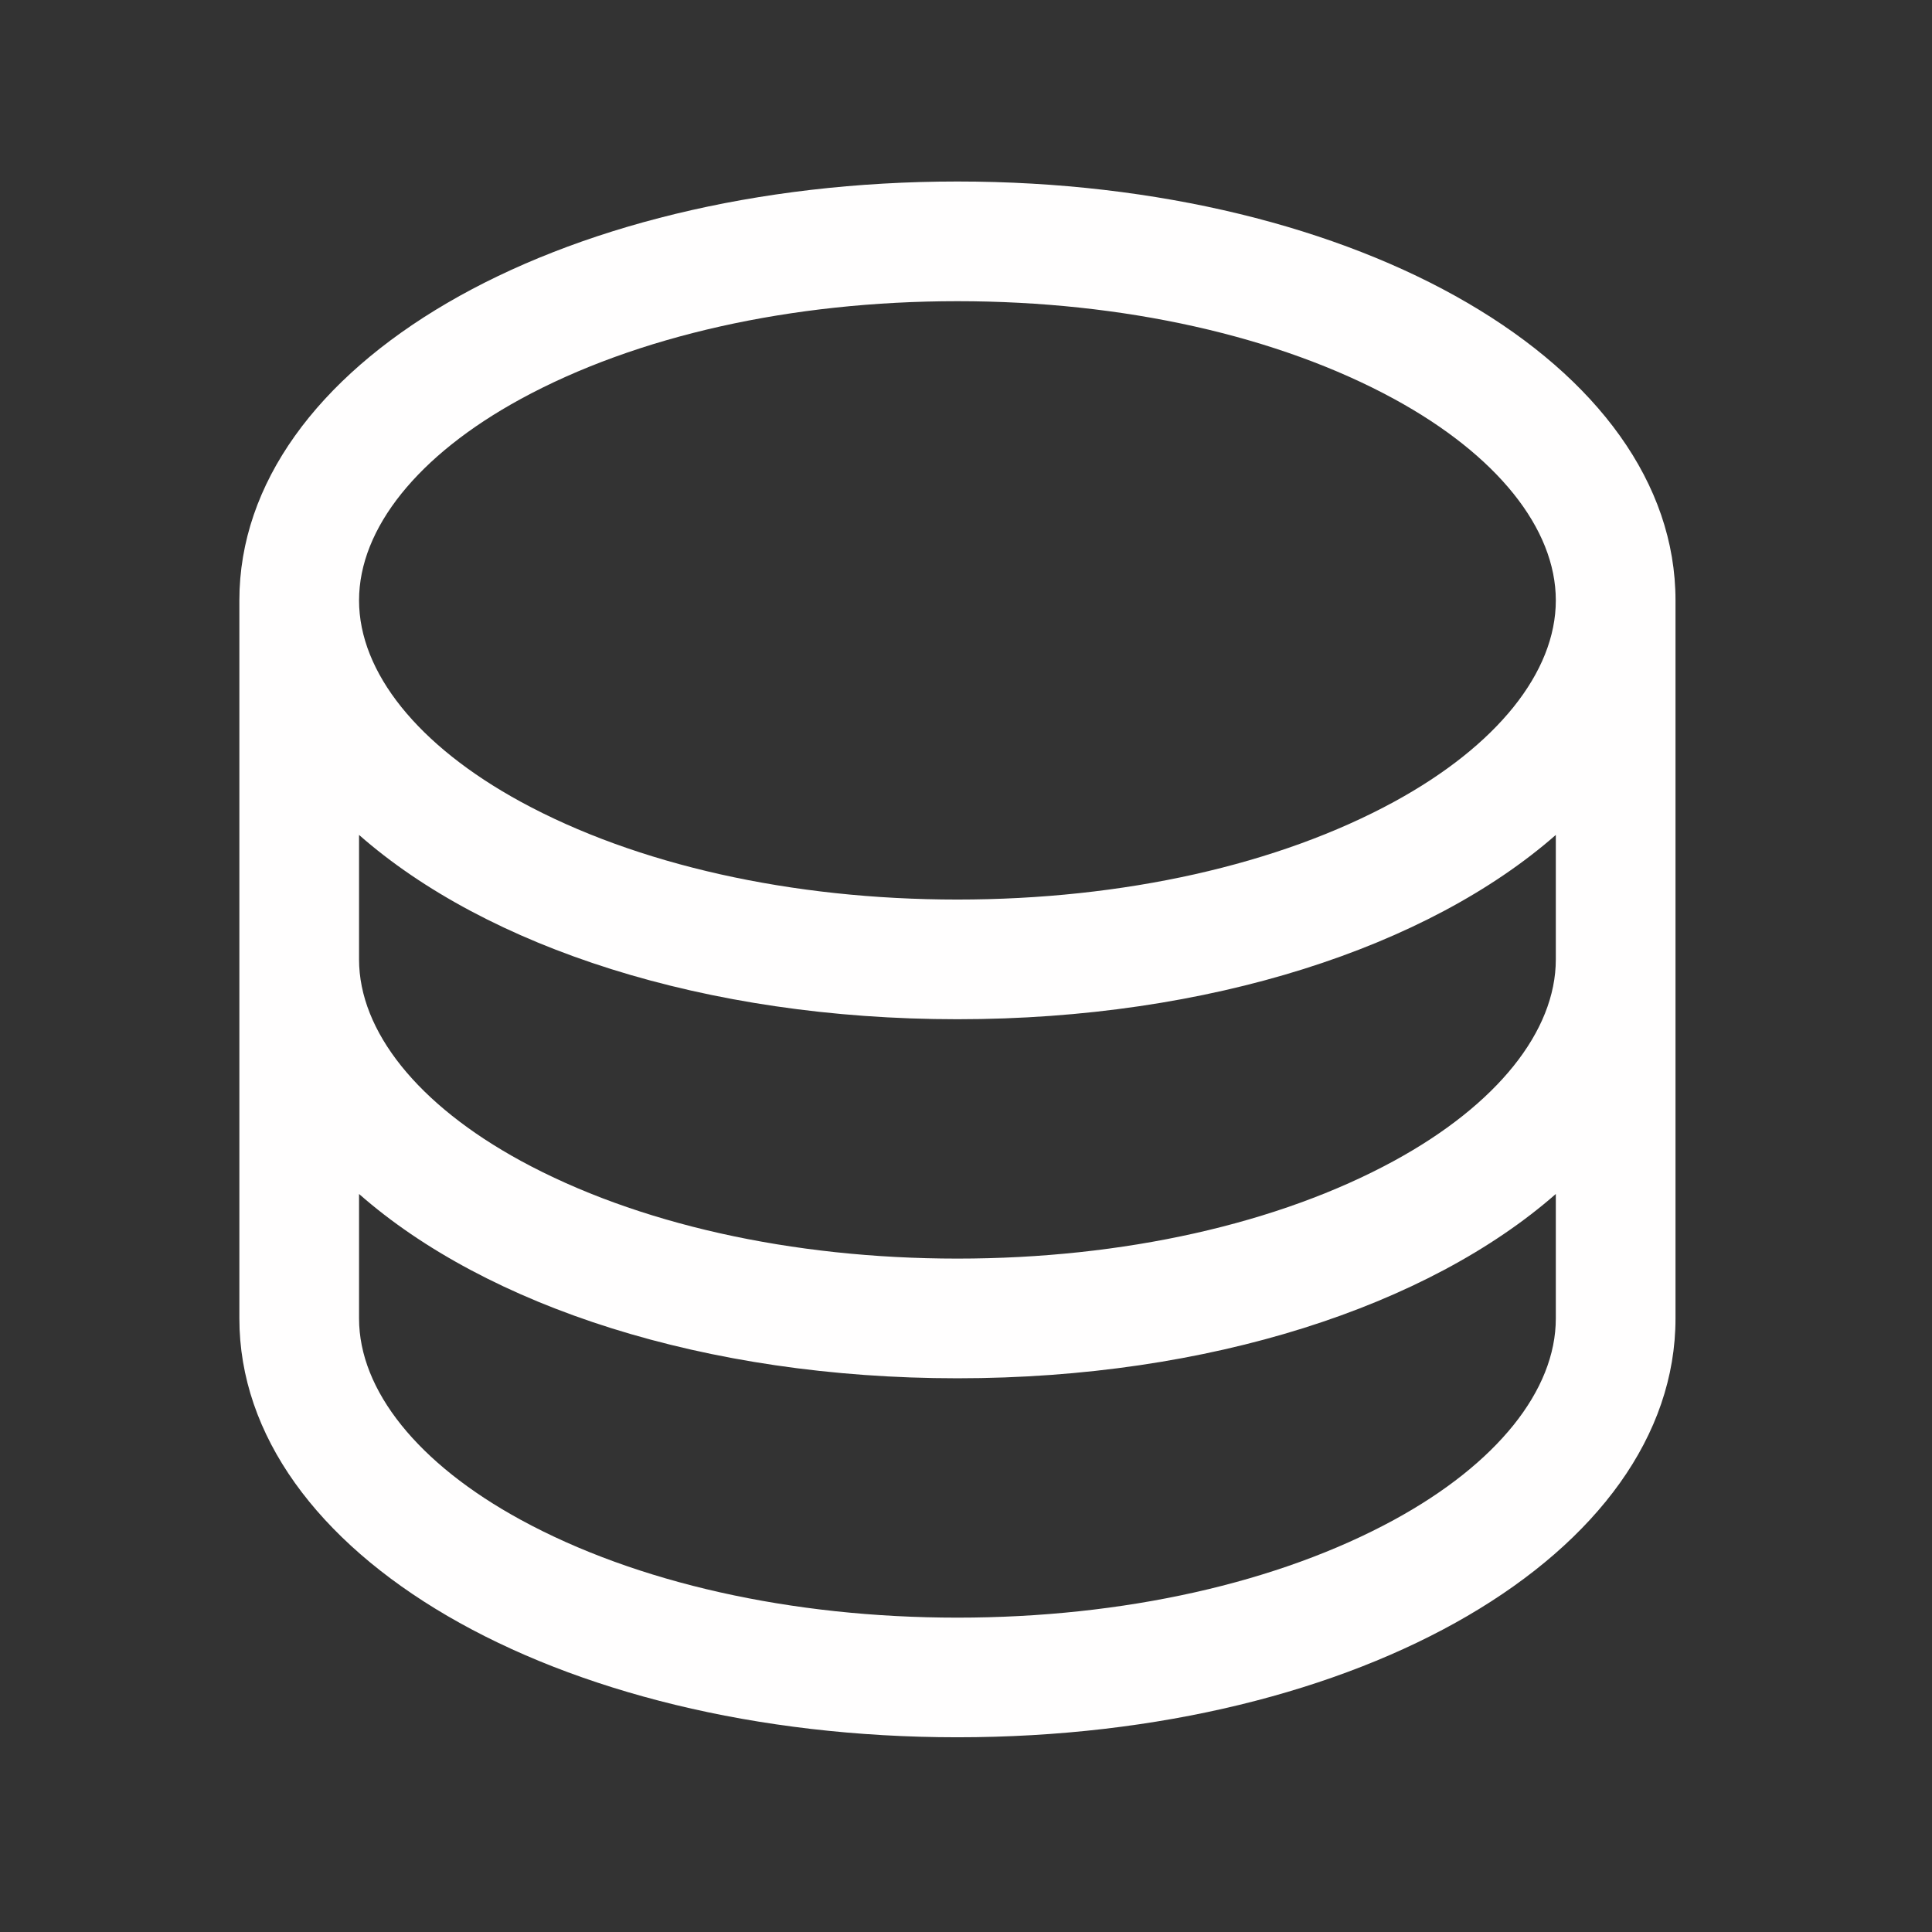 <svg width="38" height="38" viewBox="0 0 38 38" fill="none" xmlns="http://www.w3.org/2000/svg">
<rect x="0" y="0" width="38" height="38" fill="#333333" stroke="none"/>
<path d="M18.831 3.57C10.912 3.57 4.708 7.189 4.708 11.809L4.708 25.932C4.708 30.551 10.912 34.17 18.831 34.17C26.751 34.17 32.955 30.551 32.955 25.932V11.809C32.955 7.189 26.751 3.57 18.831 3.57ZM30.601 18.87C30.601 20.285 29.442 21.729 27.422 22.831C25.147 24.071 22.096 24.755 18.831 24.755C15.567 24.755 12.516 24.071 10.241 22.831C8.221 21.729 7.062 20.285 7.062 18.87L7.062 16.422C9.572 18.629 13.863 20.047 18.831 20.047C23.8 20.047 28.091 18.623 30.601 16.422V18.87ZM10.241 7.848C12.516 6.608 15.567 5.924 18.831 5.924C22.096 5.924 25.147 6.608 27.422 7.848C29.442 8.95 30.601 10.393 30.601 11.809C30.601 13.224 29.442 14.667 27.422 15.769C25.147 17.009 22.096 17.693 18.831 17.693C15.567 17.693 12.516 17.009 10.241 15.769C8.221 14.667 7.062 13.224 7.062 11.809C7.062 10.393 8.221 8.95 10.241 7.848ZM27.422 29.892C25.147 31.133 22.096 31.817 18.831 31.817C15.567 31.817 12.516 31.133 10.241 29.892C8.221 28.79 7.062 27.347 7.062 25.932V23.484C9.572 25.691 13.863 27.109 18.831 27.109C23.8 27.109 28.091 25.685 30.601 23.484V25.932C30.601 27.347 29.442 28.79 27.422 29.892Z" fill="#FFFEFE"/>
</svg>
